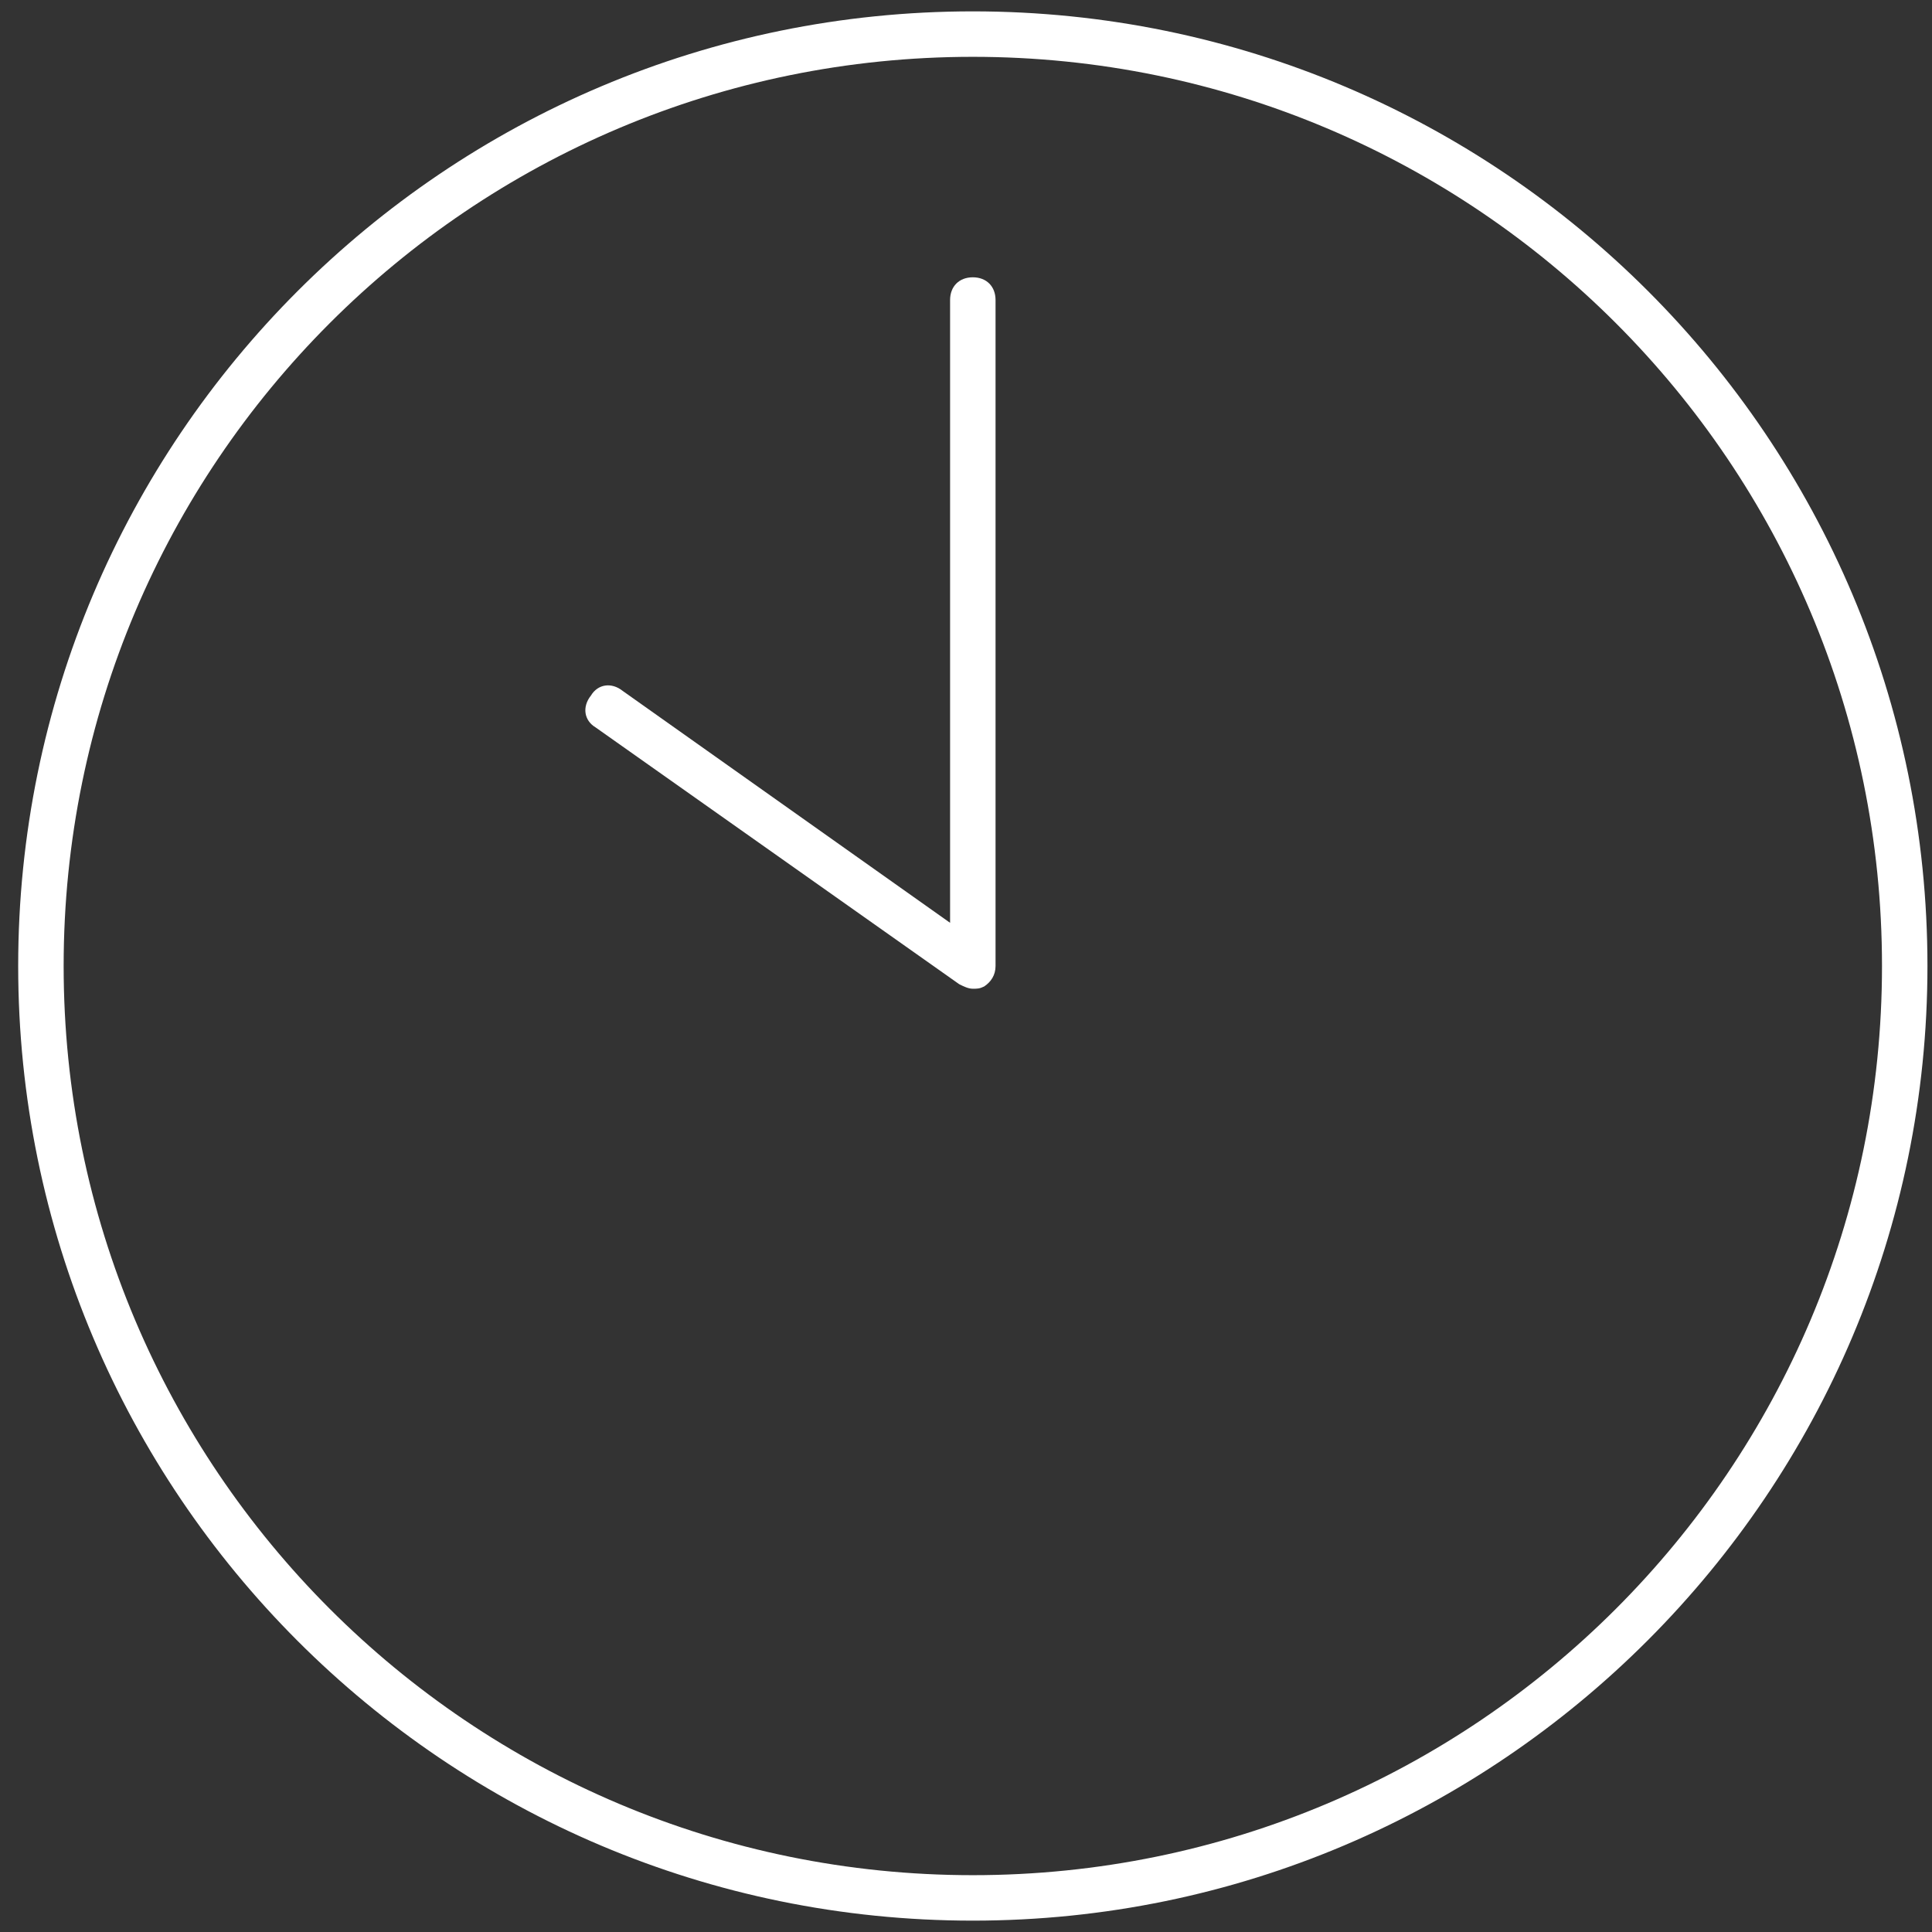 <svg xmlns="http://www.w3.org/2000/svg" xmlns:xlink="http://www.w3.org/1999/xlink" id="Capa_1" x="0px" y="0px" viewBox="-553 411.1 85 85" style="enable-background:new -553 411.1 85 85;" xml:space="preserve"><rect x="-553" y="411.1" width="85" height="85" fill="#333333" stroke="none"/><style type="text/css">	.st0{fill:#FFFFFF;}</style><g>	<path class="st0" d="M-510.2,495.6c-23.2,0-42-18.8-42-42c0-23.2,18.8-42,42-42c23.2,0,42,18.8,42,42  C-468.2,476.7-487,495.6-510.2,495.6z M-510.2,413.6c-22.1,0-40,17.9-40,40c0,22.1,17.9,40,40,40c22.1,0,40-17.9,40-40  C-470.2,431.5-488.1,413.6-510.2,413.6z"></path></g><g>	<path class="st0" d="M-510.2,454.6c-0.2,0-0.4-0.1-0.6-0.2l-16-11.3c-0.5-0.3-0.6-0.9-0.2-1.4c0.3-0.5,0.9-0.6,1.4-0.2l14.4,10.2  v-27.4c0-0.6,0.4-1,1-1c0.6,0,1,0.4,1,1v29.3c0,0.4-0.2,0.7-0.5,0.9C-509.9,454.6-510,454.6-510.2,454.6z"></path></g></svg>